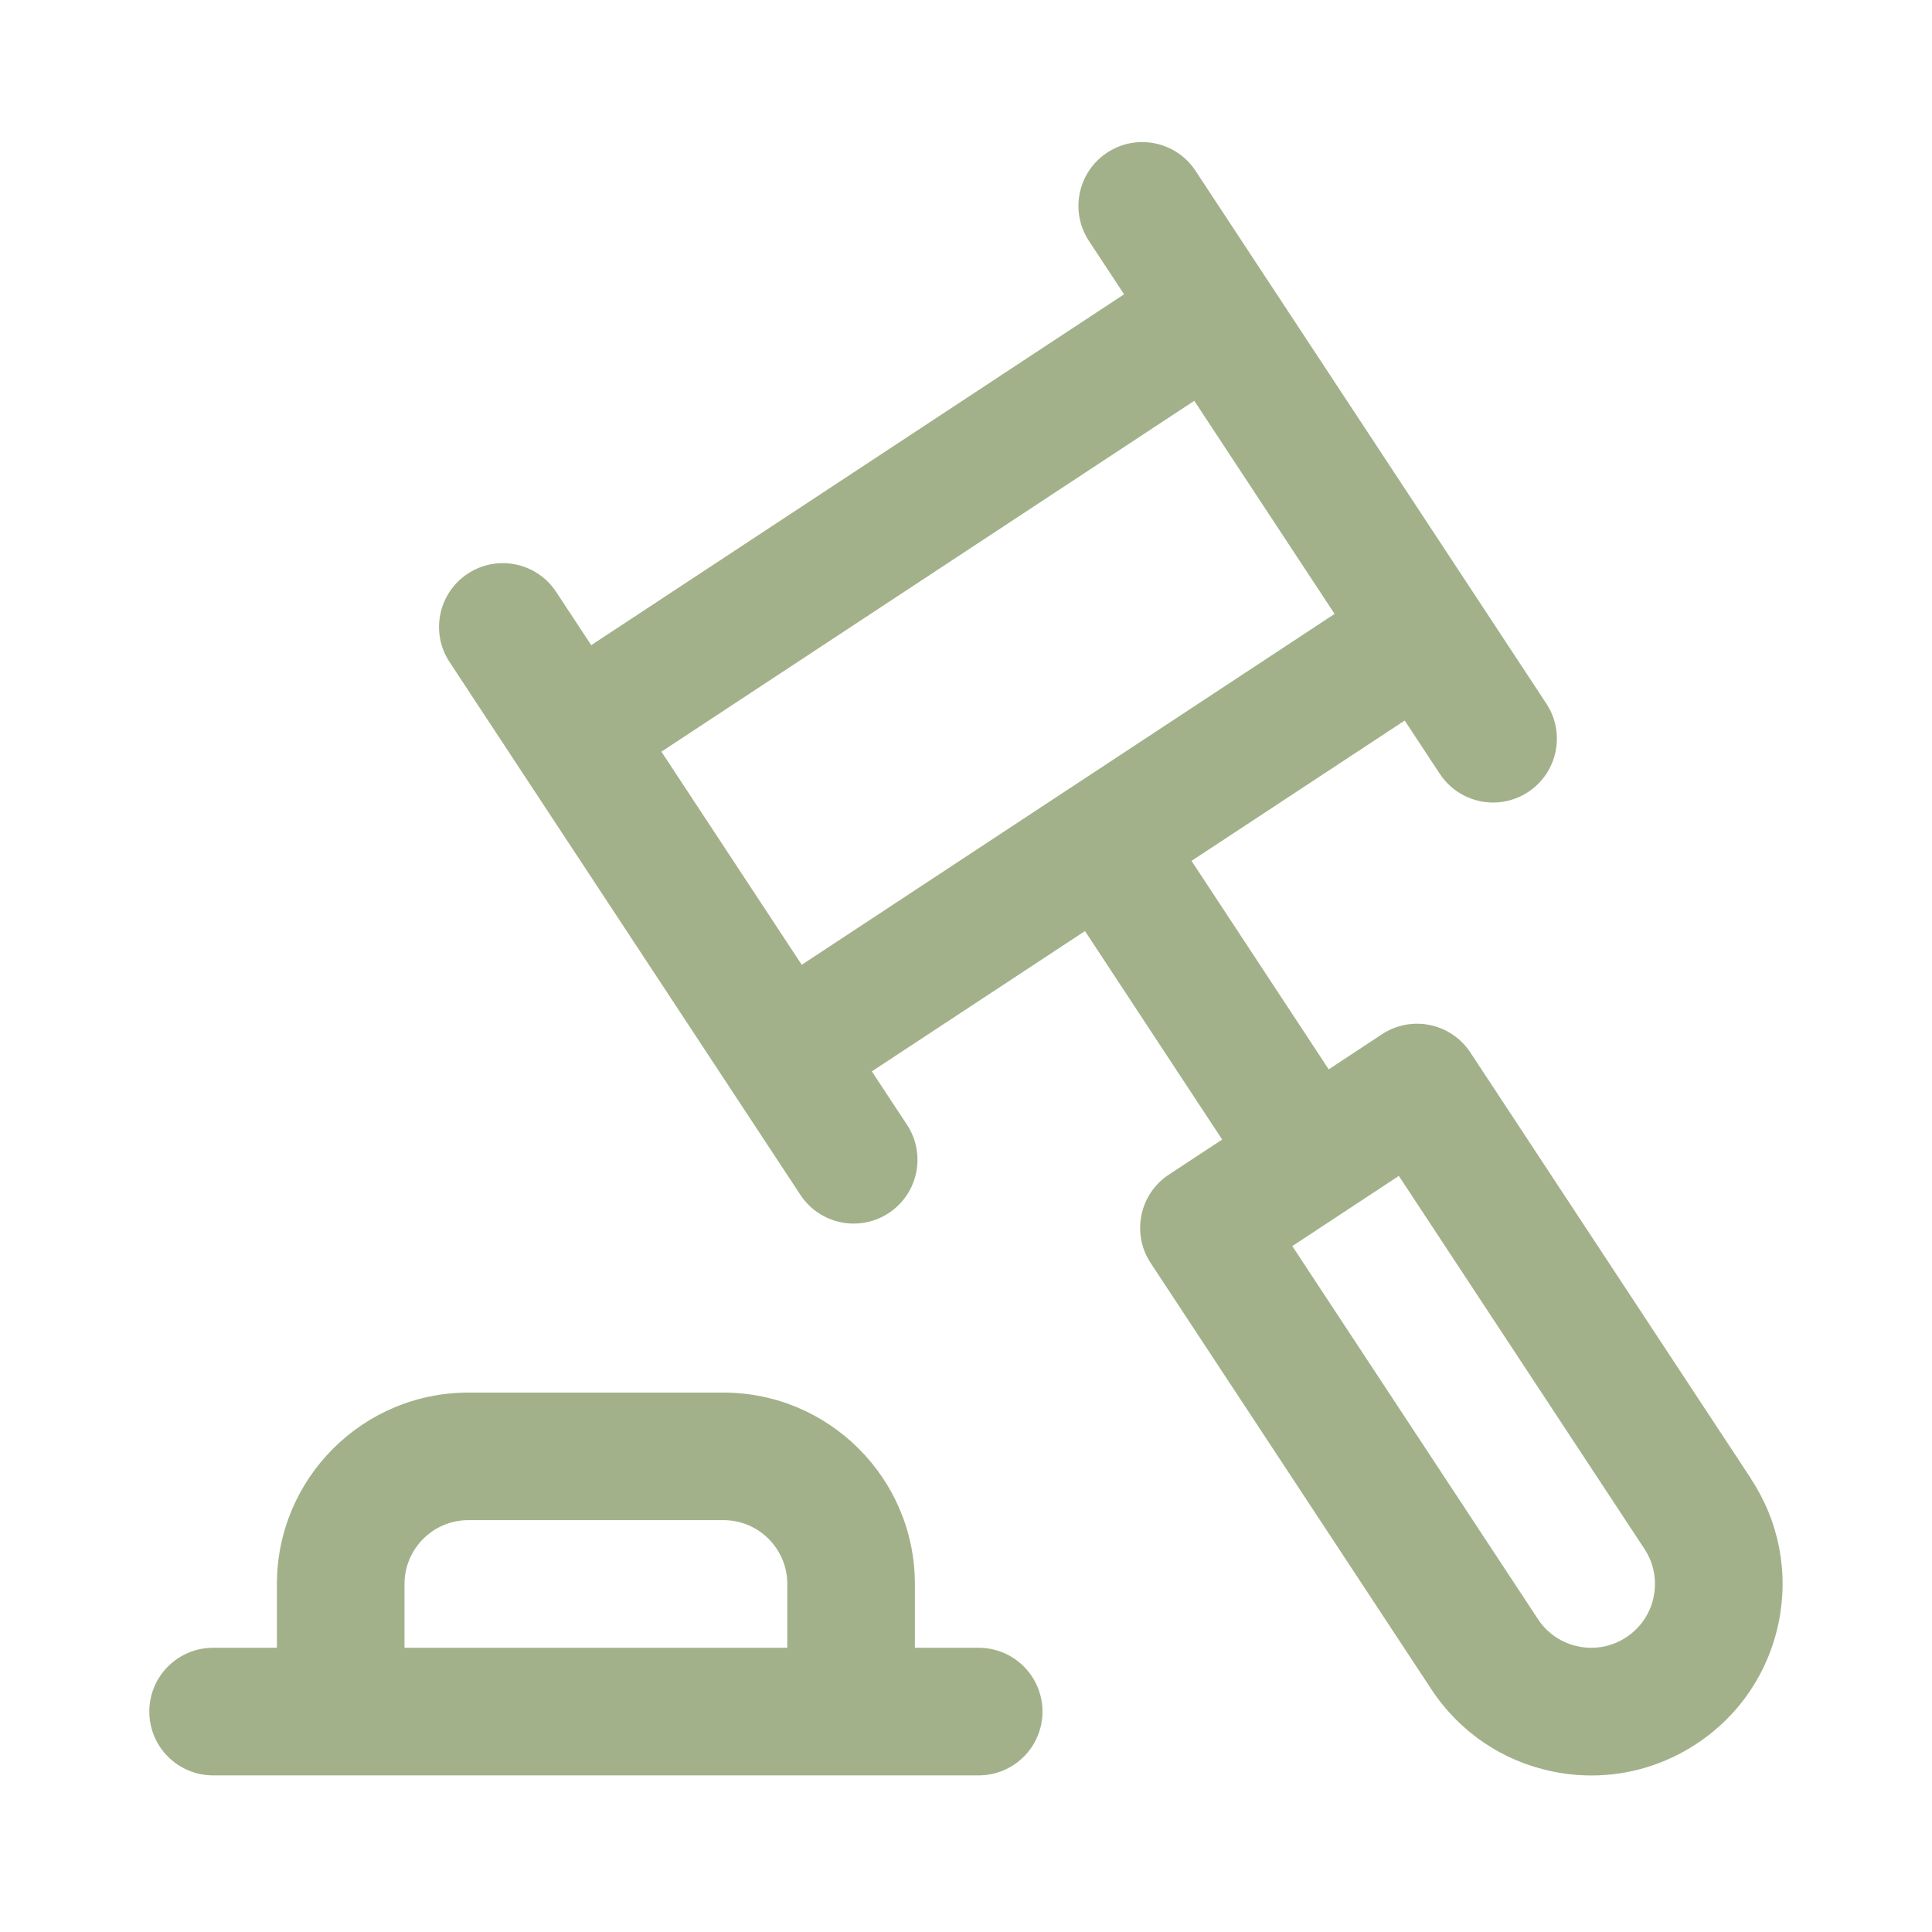 <svg width="46" height="46" viewBox="0 0 46 46" fill="none" xmlns="http://www.w3.org/2000/svg">
<path d="M41.691 35.208L35.008 25.058C34.786 24.721 34.441 24.487 34.046 24.406C33.652 24.324 33.241 24.403 32.904 24.625L31.636 25.461L28.37 20.497L33.445 17.156L34.281 18.424C34.573 18.867 35.057 19.108 35.551 19.108C35.838 19.108 36.128 19.027 36.385 18.857C37.086 18.395 37.28 17.454 36.818 16.753L35.148 14.216L28.465 4.067C28.003 3.366 27.062 3.172 26.361 3.634C25.66 4.096 25.466 5.037 25.928 5.738L26.764 7.007L14.077 15.361L13.241 14.092C12.779 13.391 11.838 13.197 11.137 13.659C10.436 14.121 10.242 15.062 10.704 15.763L12.374 18.3L19.057 28.449C19.349 28.892 19.833 29.133 20.327 29.133C20.614 29.133 20.904 29.052 21.161 28.882C21.862 28.42 22.056 27.479 21.594 26.778L20.758 25.509L25.833 22.168L29.099 27.132L27.83 27.967C27.129 28.429 26.935 29.371 27.397 30.072L34.08 40.221C34.749 41.237 35.774 41.933 36.966 42.178C37.275 42.242 37.586 42.273 37.894 42.273C38.776 42.273 39.638 42.016 40.391 41.521C41.408 40.852 42.102 39.827 42.348 38.635C42.593 37.442 42.359 36.226 41.69 35.21L41.691 35.208ZM25.432 18.794L19.089 22.971L15.748 17.897L28.435 9.543L31.776 14.617L25.434 18.793L25.432 18.794ZM39.373 38.02C39.291 38.417 39.059 38.759 38.721 38.982C38.382 39.205 37.977 39.283 37.579 39.201C37.182 39.12 36.84 38.888 36.617 38.549L30.769 29.669L33.306 27.998L39.153 36.878C39.376 37.217 39.454 37.622 39.372 38.02H39.373Z" fill="#A3B18A"/>
<path d="M23.302 39.233H21.783V37.714C21.783 35.201 19.739 33.157 17.226 33.157H11.15C8.637 33.157 6.593 35.201 6.593 37.714V39.233H5.074C4.235 39.233 3.555 39.913 3.555 40.752C3.555 41.591 4.235 42.271 5.074 42.271H23.301C24.141 42.271 24.821 41.591 24.821 40.752C24.821 39.913 24.141 39.233 23.301 39.233H23.302ZM9.631 39.233V37.714C9.631 36.876 10.312 36.194 11.15 36.194H17.226C18.064 36.194 18.745 36.875 18.745 37.714V39.233H9.632H9.631Z" fill="#A3B18A"/>
</svg>
